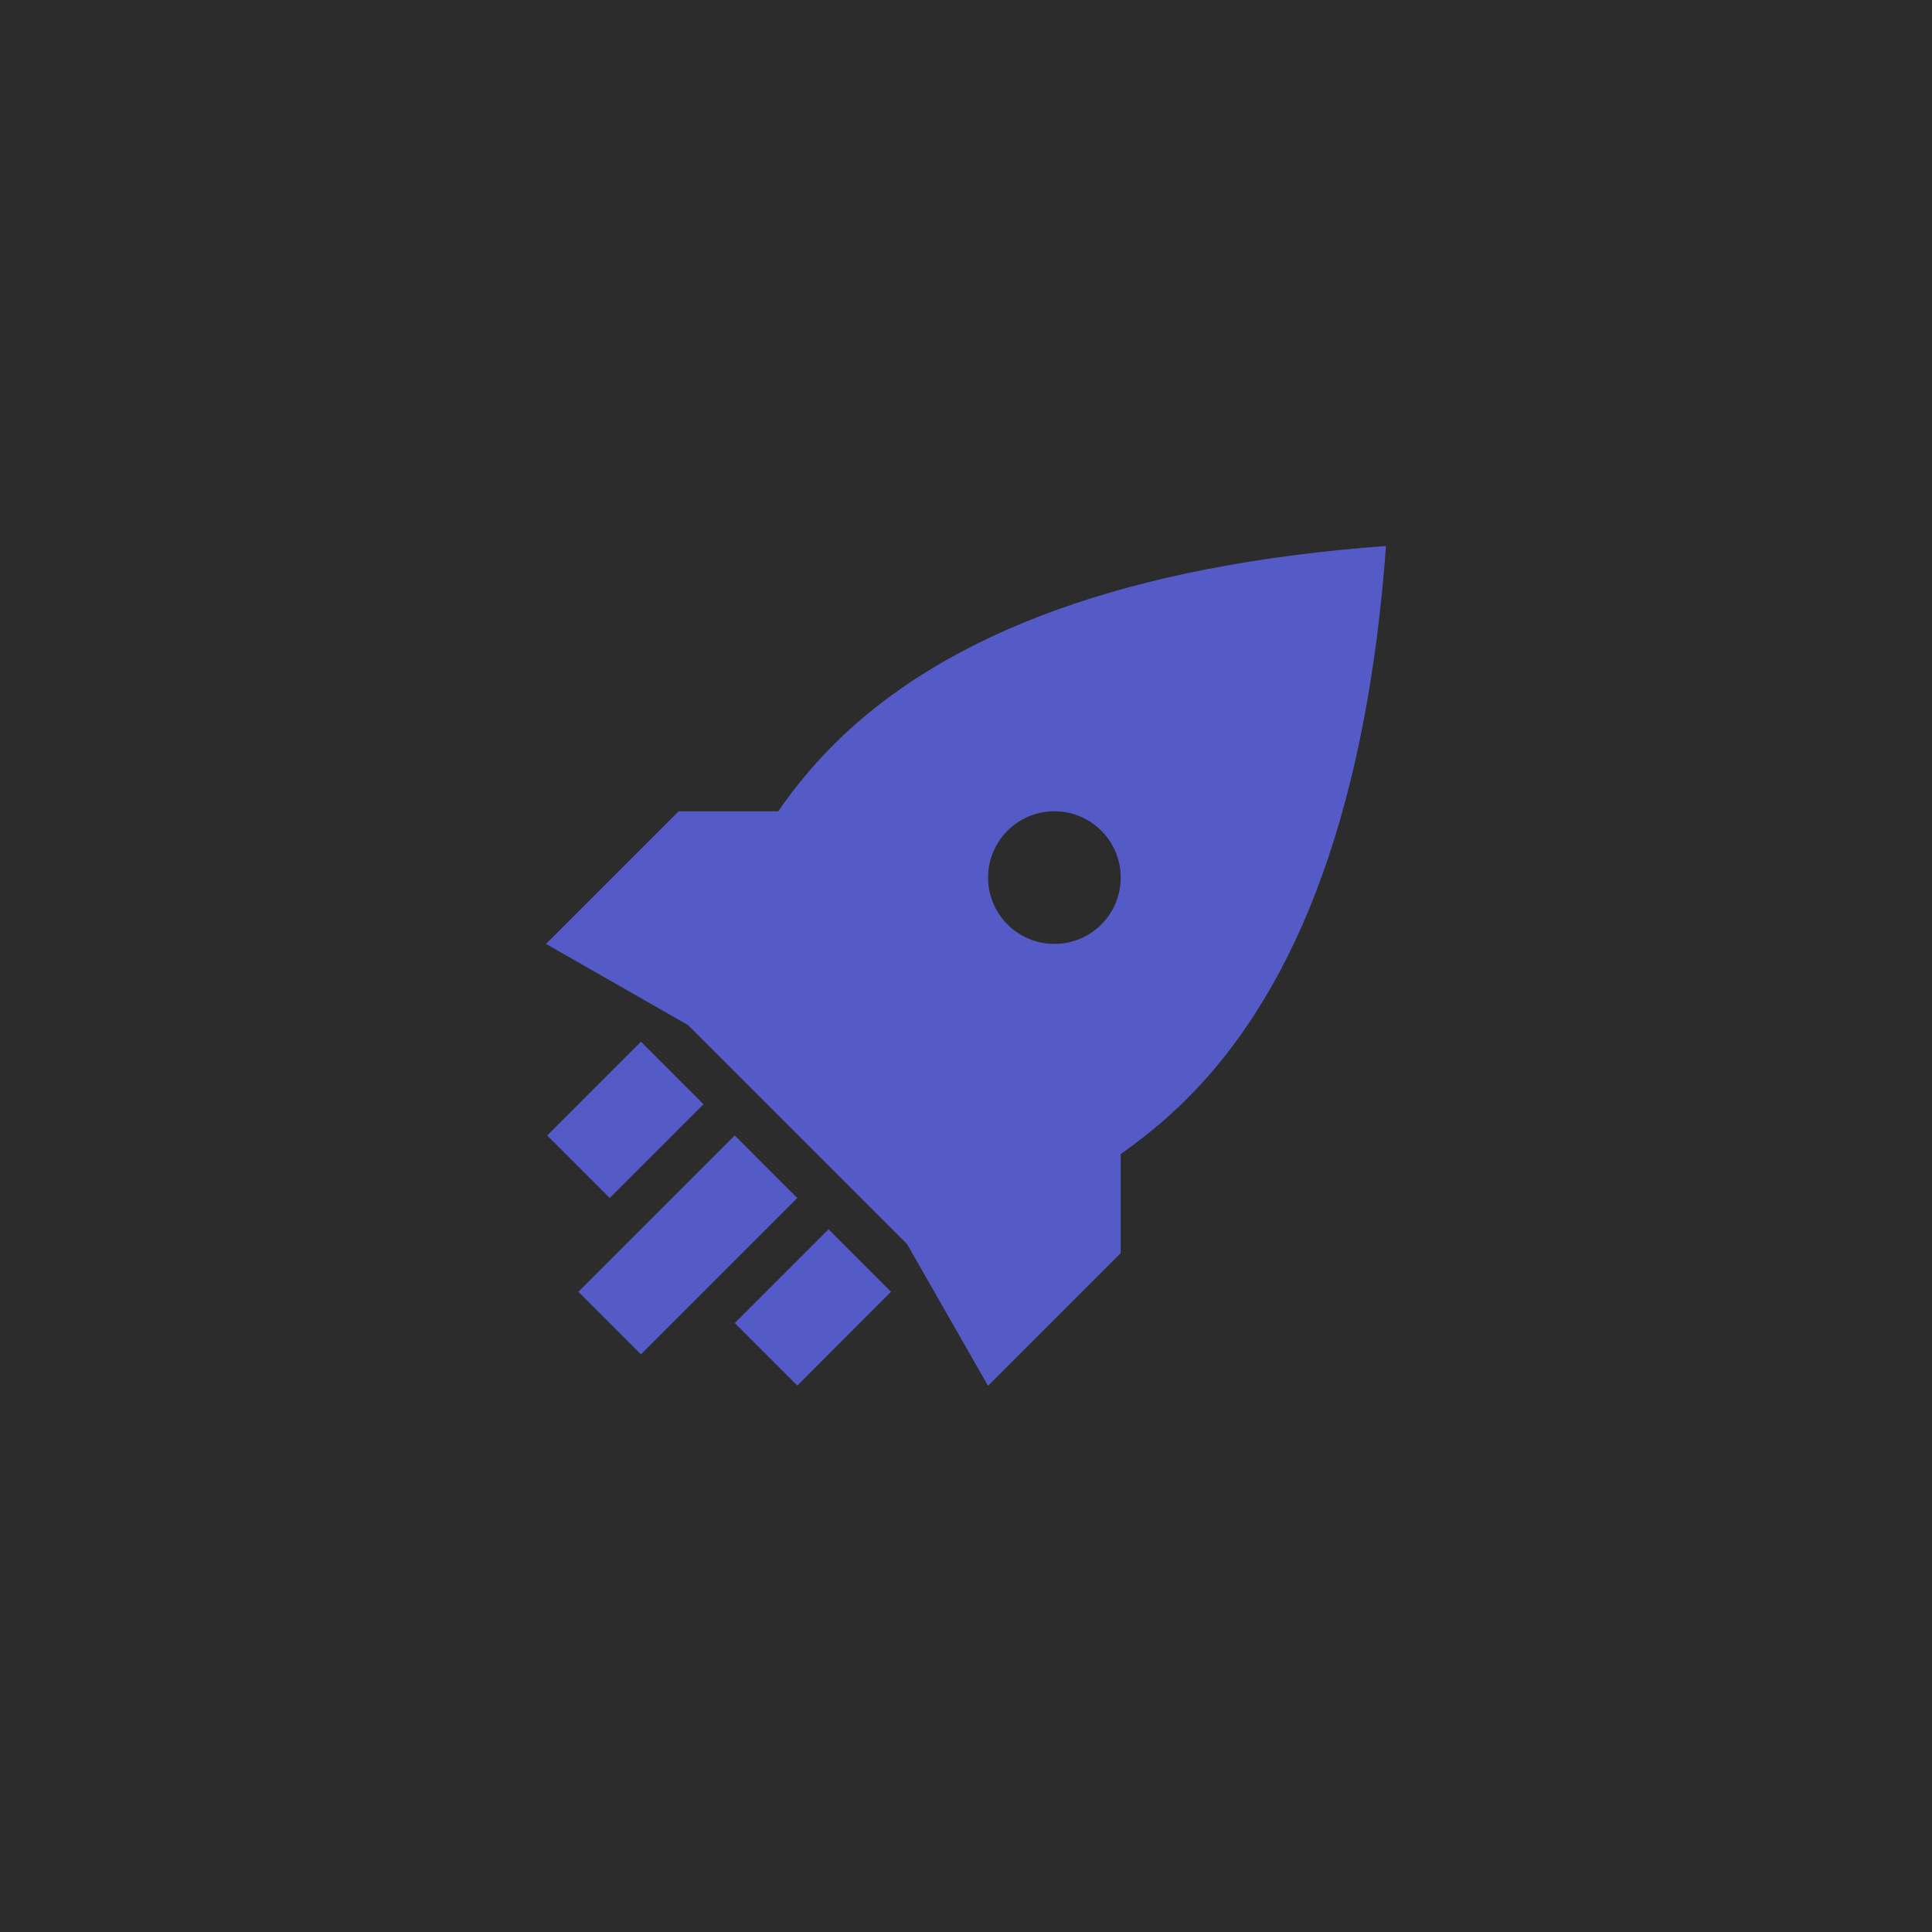 <?xml version="1.0" encoding="UTF-8"?> <svg xmlns="http://www.w3.org/2000/svg" width="46" height="46" viewBox="0 0 46 46" fill="none"><rect width="46" height="46" fill="#2C2C2C"></rect><path fill-rule="evenodd" clip-rule="evenodd" d="M33 13C32.555 19.059 30.976 23.445 28.263 26.158C27.782 26.639 27.255 27.079 26.683 27.477L26.683 29.837L23.525 32.995L21.598 29.623L16.381 24.406L13 22.474L16.158 19.316L18.53 19.316C18.925 18.743 19.363 18.216 19.842 17.737C22.555 15.024 26.941 13.445 33 13ZM19.727 29.268L21.215 30.757L18.983 32.99L17.494 31.501L19.727 29.268ZM17.494 27.035L18.983 28.524L15.261 32.246L13.772 30.757L17.494 27.035ZM15.261 24.802L16.75 26.291L14.517 28.524L13.028 27.035L15.261 24.802ZM25.105 19.316C24.233 19.316 23.526 20.023 23.526 20.895C23.526 21.767 24.233 22.474 25.105 22.474C25.977 22.474 26.684 21.767 26.684 20.895C26.684 20.023 25.977 19.316 25.105 19.316Z" fill="#545BC7"></path></svg> 